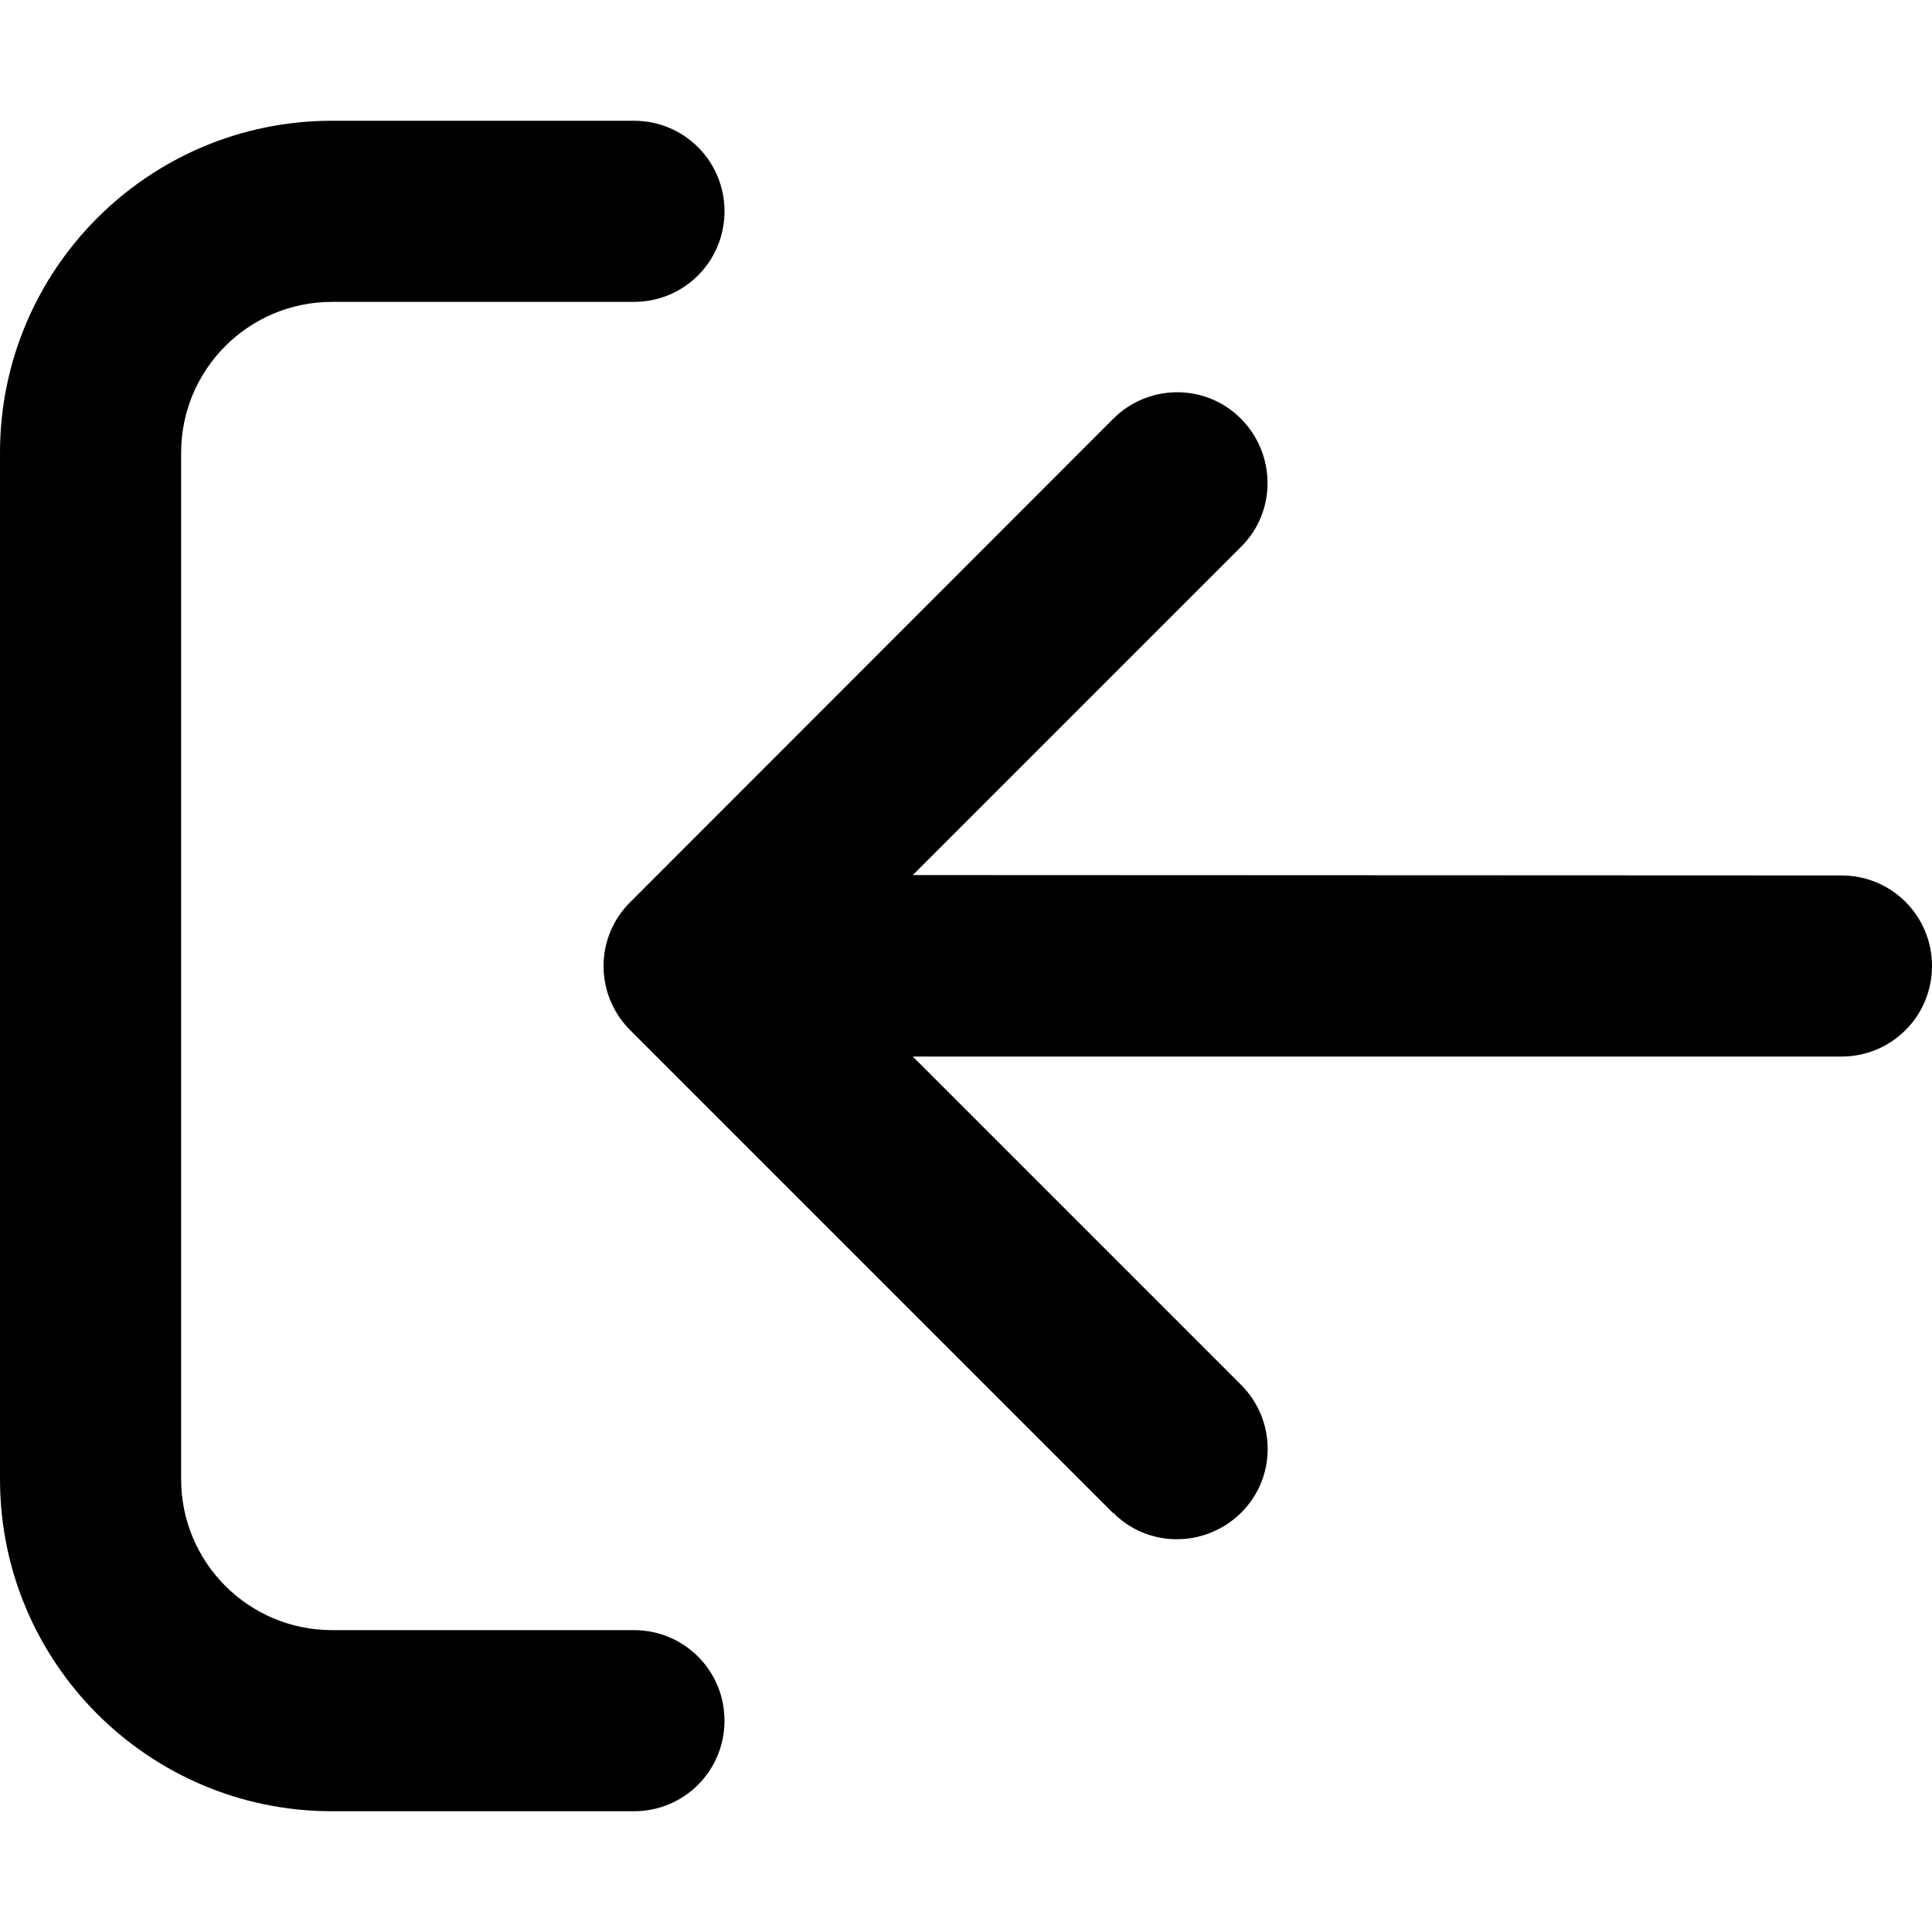 <svg xmlns="http://www.w3.org/2000/svg" viewBox="0 0 512 512"><!--! Font Awesome Pro 6.7.2 by @fontawesome - https://fontawesome.com License - https://fontawesome.com/license (Commercial License) Copyright 2024 Fonticons, Inc. --><path d="M295 401L167 273c-9.4-9.4-9.4-24.6 0-33.9L295 111c9.4-9.4 24.6-9.4 33.9 0s9.4 24.6 0 33.9l-87 87L488 232c13.3 0 24 10.7 24 24s-10.7 24-24 24l-246.1 0 87 87c9.4 9.4 9.4 24.6 0 33.9s-24.6 9.4-33.9 0zM168 80L88 80c-22.1 0-40 17.9-40 40l0 272c0 22.1 17.9 40 40 40l80 0c13.3 0 24 10.7 24 24s-10.7 24-24 24l-80 0c-48.6 0-88-39.4-88-88L0 120C0 71.4 39.4 32 88 32l80 0c13.3 0 24 10.7 24 24s-10.7 24-24 24z"/></svg>
